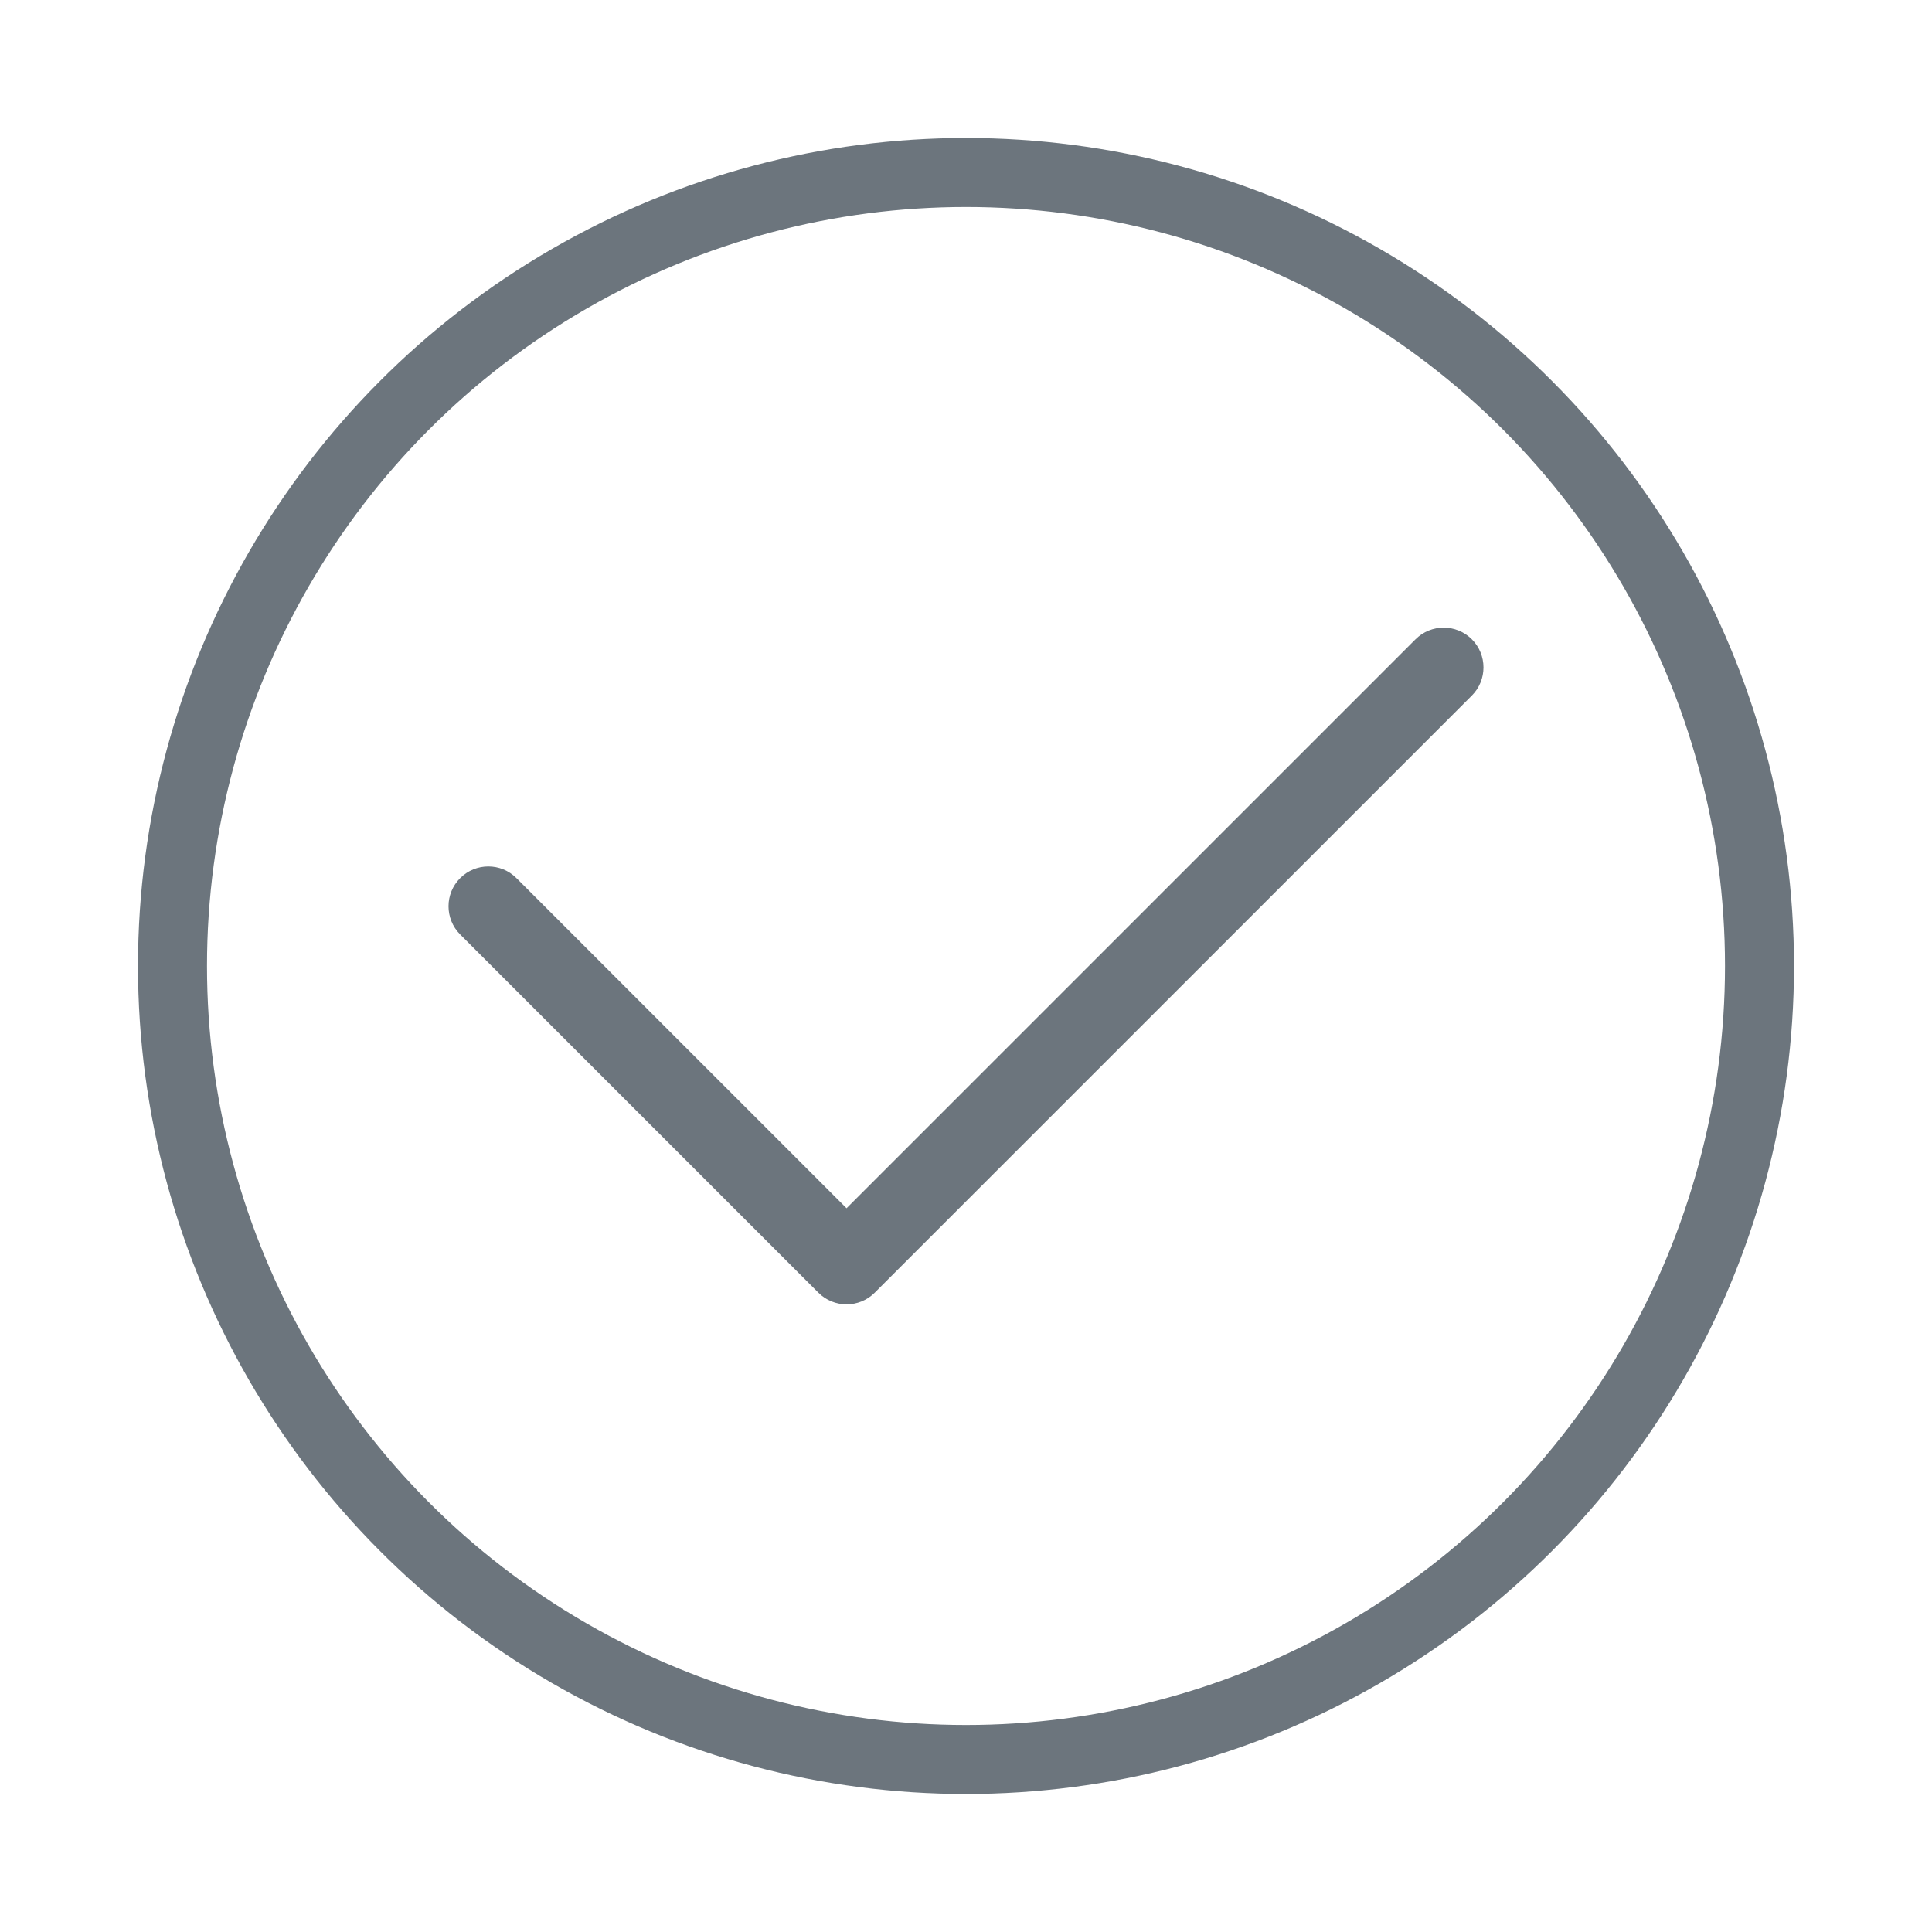 <svg width="28" height="28" viewBox="0 0 28 28" fill="none" xmlns="http://www.w3.org/2000/svg">
<circle cx="14" cy="14" r="11.5" stroke="#6C757D"/>
<path fill-rule="evenodd" clip-rule="evenodd" d="M21.331 9.265C21.556 9.49 21.556 9.856 21.331 10.081L12.677 18.735C12.452 18.96 12.087 18.96 11.861 18.735L6.669 13.543C6.444 13.317 6.444 12.952 6.669 12.727C6.894 12.501 7.26 12.501 7.485 12.727L12.269 17.511L20.515 9.265C20.74 9.04 21.106 9.04 21.331 9.265Z" fill="#6C757D"/>
</svg>
